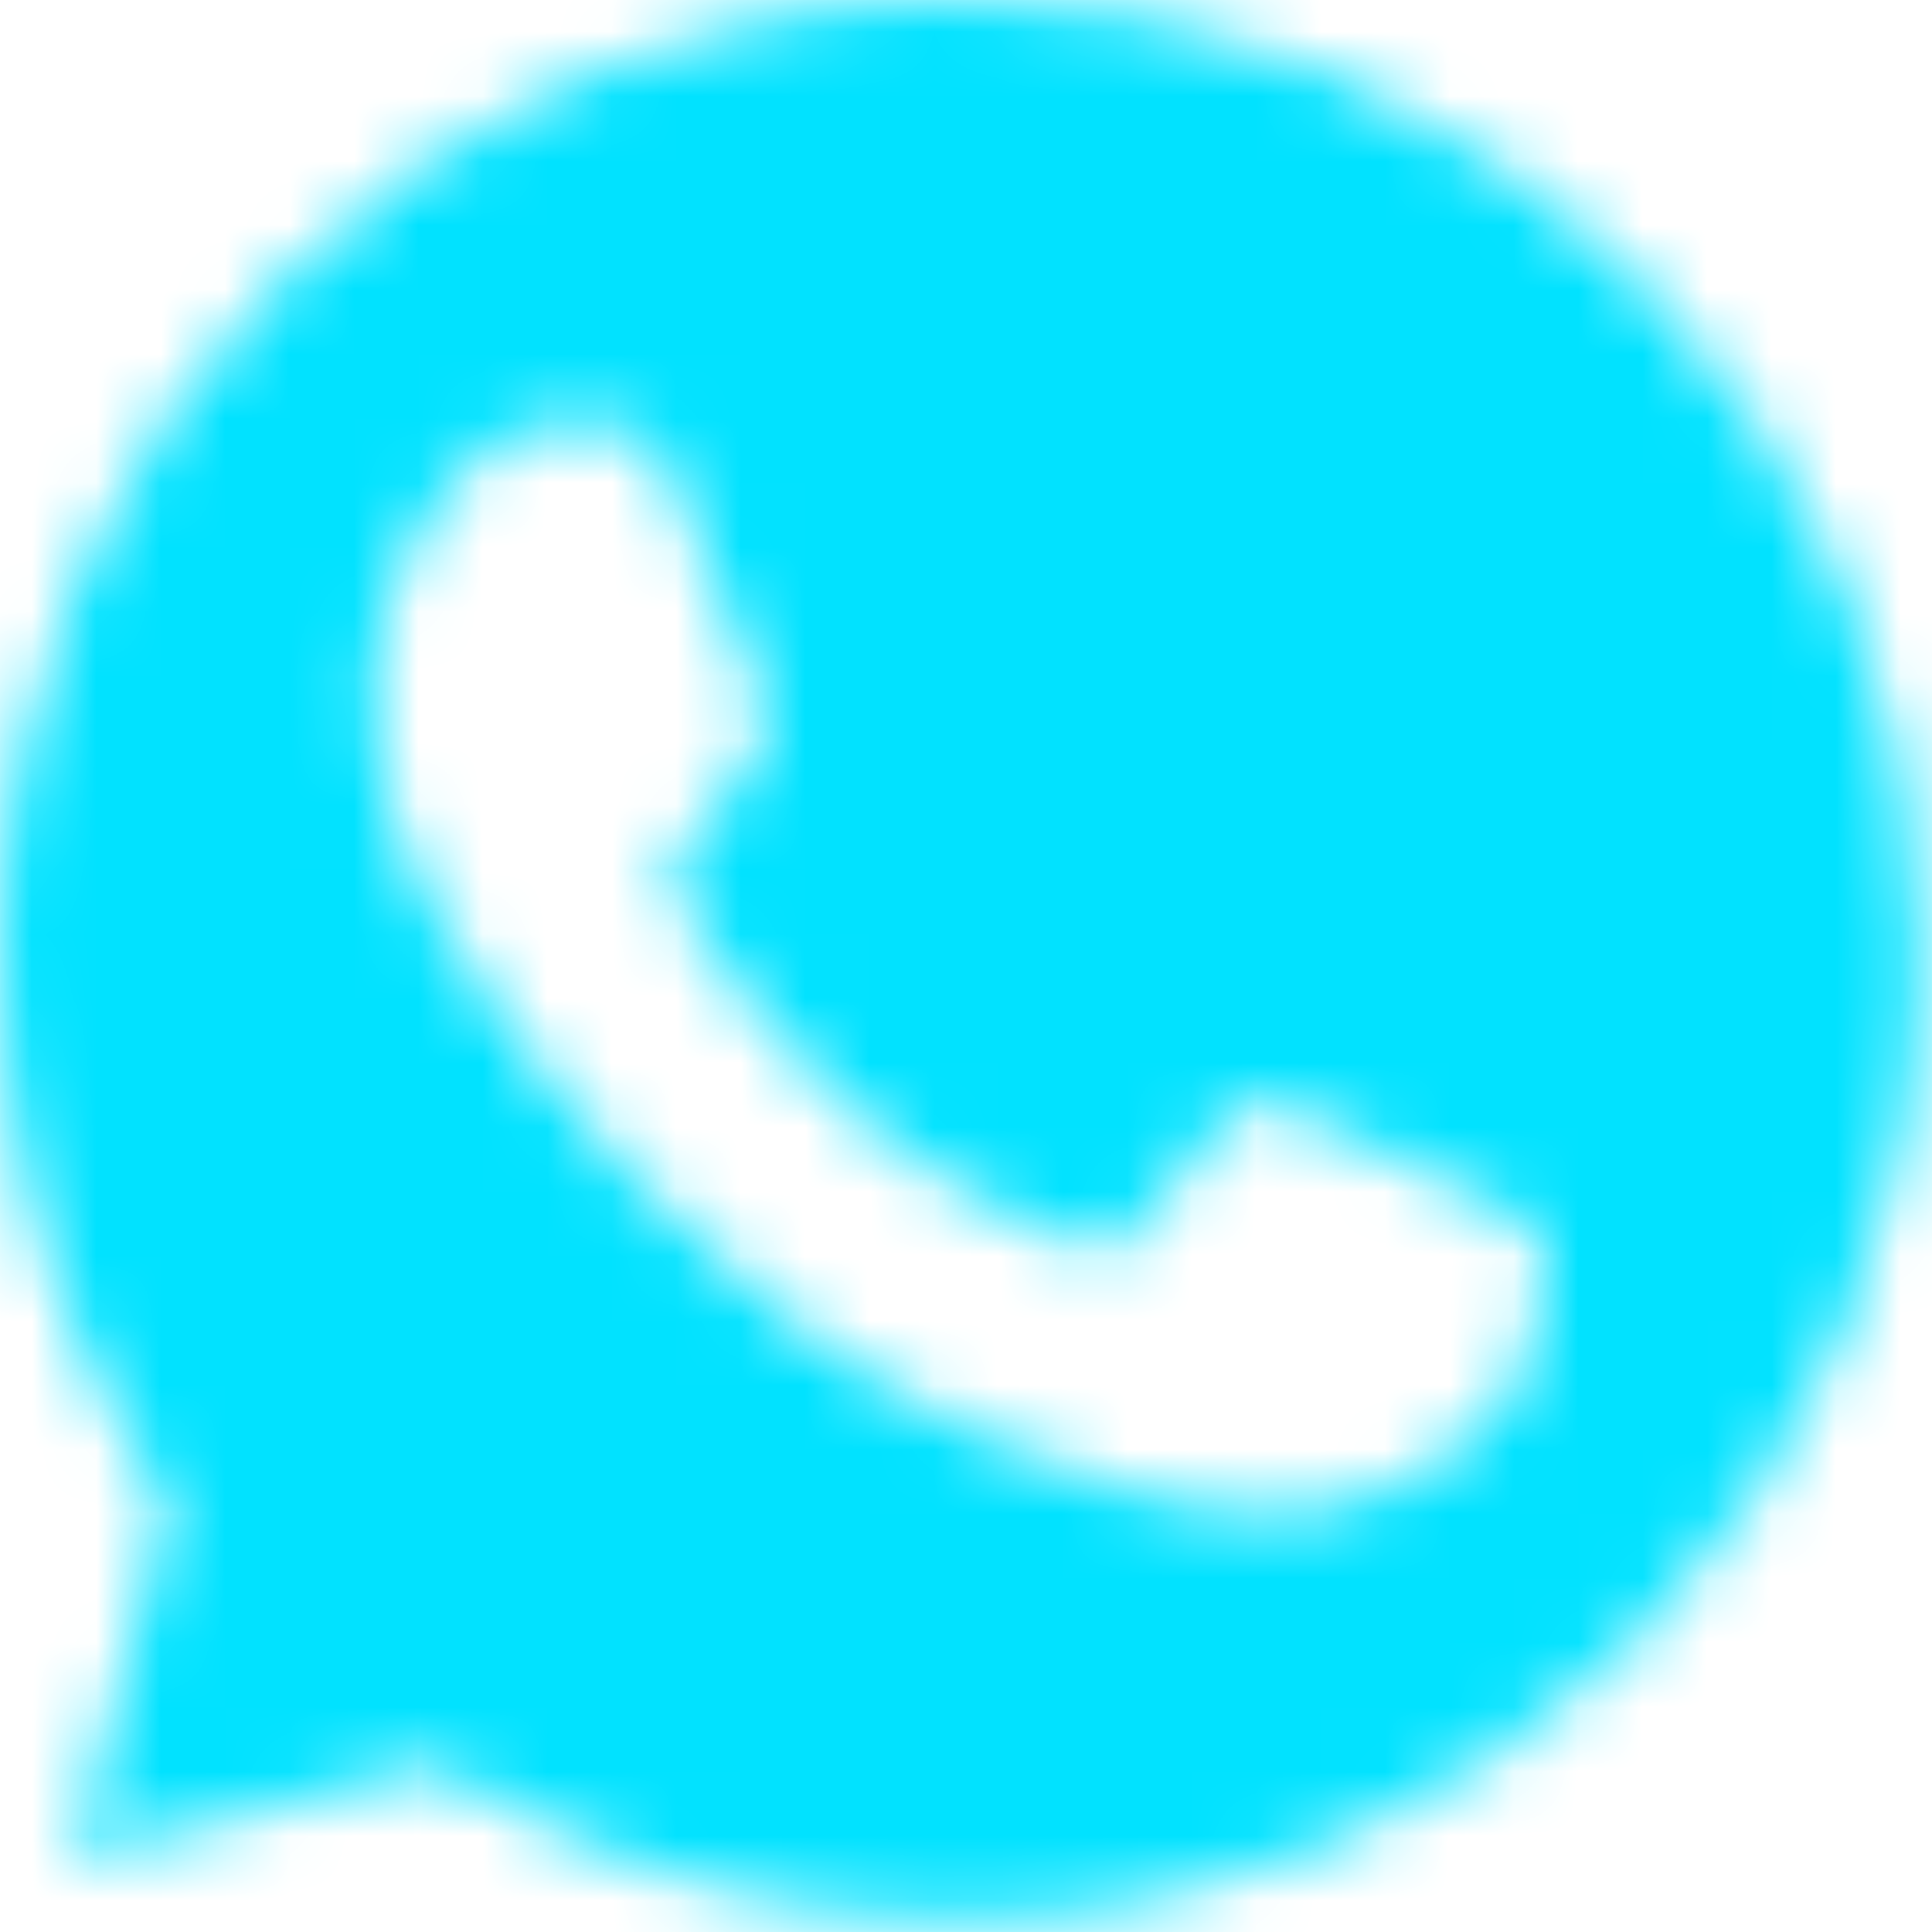 <?xml version="1.0" encoding="UTF-8"?> <svg xmlns="http://www.w3.org/2000/svg" width="30" height="30" viewBox="0 0 30 30" fill="none"><mask id="mask0_14328_24917" style="mask-type:alpha" maskUnits="userSpaceOnUse" x="0" y="0" width="30" height="30"><path fill-rule="evenodd" clip-rule="evenodd" d="M6.765 27.393L7.309 27.716C9.597 29.073 12.219 29.79 14.892 29.791H14.898C23.109 29.791 29.792 23.111 29.795 14.901C29.797 10.922 28.249 7.181 25.436 4.367C22.623 1.552 18.883 0.001 14.904 0C6.686 0 0.003 6.679 1.19486e-06 14.889C-0.001 17.703 0.786 20.443 2.278 22.813L2.632 23.377L1.127 28.871L6.765 27.393ZM23.928 19.162C23.816 18.975 23.517 18.863 23.07 18.639C22.622 18.415 20.42 17.332 20.009 17.183C19.599 17.034 19.3 16.959 19.002 17.407C18.703 17.855 17.845 18.863 17.584 19.162C17.322 19.461 17.061 19.498 16.613 19.274C16.165 19.05 14.722 18.578 13.012 17.052C11.68 15.866 10.781 14.4 10.52 13.951C10.259 13.504 10.492 13.261 10.717 13.038C10.918 12.837 11.165 12.515 11.388 12.254C11.612 11.992 11.687 11.806 11.836 11.507C11.986 11.208 11.911 10.947 11.799 10.723C11.687 10.499 10.791 8.295 10.418 7.399C10.055 6.526 9.685 6.644 9.41 6.631C9.149 6.618 8.851 6.615 8.552 6.615C8.254 6.615 7.768 6.727 7.358 7.175C6.947 7.623 5.79 8.706 5.79 10.909C5.79 13.113 7.395 15.241 7.619 15.54C7.843 15.839 10.777 20.36 15.27 22.299C16.338 22.76 17.172 23.036 17.823 23.242C18.896 23.583 19.872 23.535 20.644 23.419C21.504 23.291 23.293 22.336 23.667 21.291C24.04 20.245 24.04 19.349 23.928 19.162Z" fill="black"></path></mask><g mask="url(#mask0_14328_24917)"><path d="M39.508 -9.92H-10.852V40.44H39.508V-9.92Z" fill="#01E2FF"></path></g></svg> 